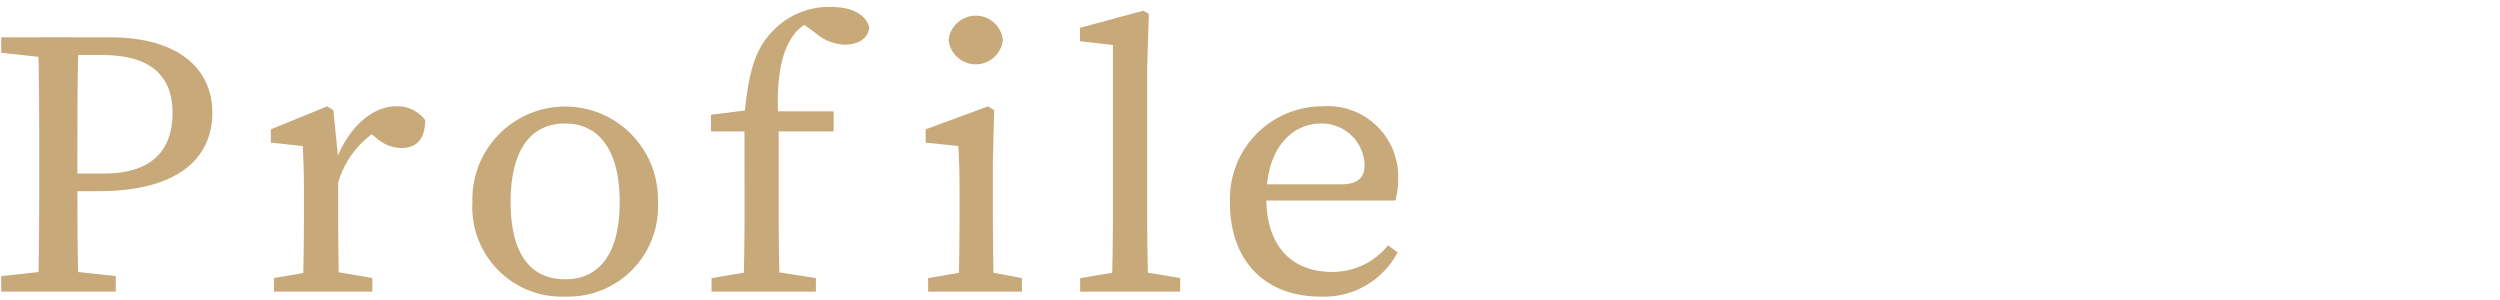 <svg xmlns="http://www.w3.org/2000/svg" viewBox="0 0 150 18"><defs><style>.a{fill:#c8a979;}</style></defs><path class="a" d="M.074,3.167V2.238H3.5V3.509H3.247Zm3.7,13.056,3.172.342v.93H.074v-.93l3.173-.342ZM2.353,9.305c0-2.348,0-4.719-.073-7.067H4.716c-.073,2.3-.073,4.673-.073,7.067V10.7c0,2.3,0,4.451.073,6.8H2.28c.073-2.3.073-4.674.073-7.067Zm3.563,2.166H3.5V10.41H6.261c2.934,0,4.093-1.477,4.093-3.639,0-2.2-1.3-3.47-4.19-3.47H3.5V2.238H6.6c4.084,0,6.141,1.865,6.141,4.534C12.742,9.329,10.88,11.471,5.916,11.471Z"/><path class="a" d="M18.237,12.708V11.621c0-1.254-.023-1.947-.072-2.858l-1.914-.205v-.8l3.383-1.377L20,6.606l.287,2.847v3.255c0,1.413.025,3.761.073,4.787h-2.2C18.214,16.469,18.237,14.121,18.237,12.708Zm-1.792,3.974,2.648-.456h.6l2.647.456V17.5h-5.9Zm2.826-7.049h1.407l-.591.186c.756-2.158,2.247-3.442,3.679-3.442a2.069,2.069,0,0,1,1.743.827c0,1.078-.454,1.676-1.424,1.676A2.267,2.267,0,0,1,22.606,8.3l-.658-.544,1.177-.2a5.491,5.491,0,0,0-2.885,3.6l-.969-.01Z"/><path class="a" d="M28.345,12.126a5.567,5.567,0,1,1,11.129,0,5.389,5.389,0,0,1-5.565,5.668A5.364,5.364,0,0,1,28.345,12.126Zm8.837,0c0-3.065-1.206-4.716-3.273-4.716-2.113,0-3.272,1.651-3.272,4.716s1.159,4.63,3.272,4.63C35.976,16.759,37.182,15.2,37.182,12.129Z"/><path class="a" d="M44.67,7.884H42.66v-1l2.748-.342-.738.36c.242-2.622.655-4.006,1.741-5.088A4.636,4.636,0,0,1,49.82.415c1.152,0,2.092.346,2.337,1.232-.046.587-.586,1.033-1.47,1.033a2.8,2.8,0,0,1-1.748-.695l-1.154-.839L49.841.687l.541.683a2.287,2.287,0,0,0-.939-.276,2.511,2.511,0,0,0-2,1.269c-.565.922-.915,2.452-.722,5.219v5.126q0,2.393.073,4.787H44.6q.074-2.394.073-4.787Zm4.284,8.8V17.5H42.693v-.813l2.72-.456h.6Zm1.066-10V7.884H45.7V6.677Z"/><path class="a" d="M57.5,17.5c.049-1.026.073-3.374.073-4.787V11.635c0-1.254-.024-1.961-.073-2.872l-1.96-.205v-.8l3.742-1.377.367.229L59.572,9.7v3.011c0,1.413.025,3.761.073,4.787Zm3.816-.813V17.5H55.687v-.813l2.643-.456h.562ZM56.919,2.4a1.636,1.636,0,0,1,3.253,0,1.636,1.636,0,0,1-3.253,0Z"/><path class="a" d="M68.588.643l.342.185-.1,3.234v8.646q0,2.393.073,4.787h-2.2q.074-2.394.072-4.787V2.7L64.8,2.476V1.669ZM70.81,16.682V17.5h-6v-.813l2.715-.456h.562Z"/><path class="a" d="M83.888,10.758a4.391,4.391,0,0,1-.168,1.274H74.742v-.971h5.7c1.164,0,1.433-.519,1.433-1.178a2.566,2.566,0,0,0-2.631-2.471c-1.521,0-3.265,1.22-3.265,4.482,0,2.888,1.546,4.421,3.936,4.421a4.267,4.267,0,0,0,3.369-1.6l.573.429A4.987,4.987,0,0,1,79.2,17.794c-3.264,0-5.4-2.123-5.4-5.6a5.555,5.555,0,0,1,5.569-5.817A4.225,4.225,0,0,1,83.888,10.758Z"/></svg>